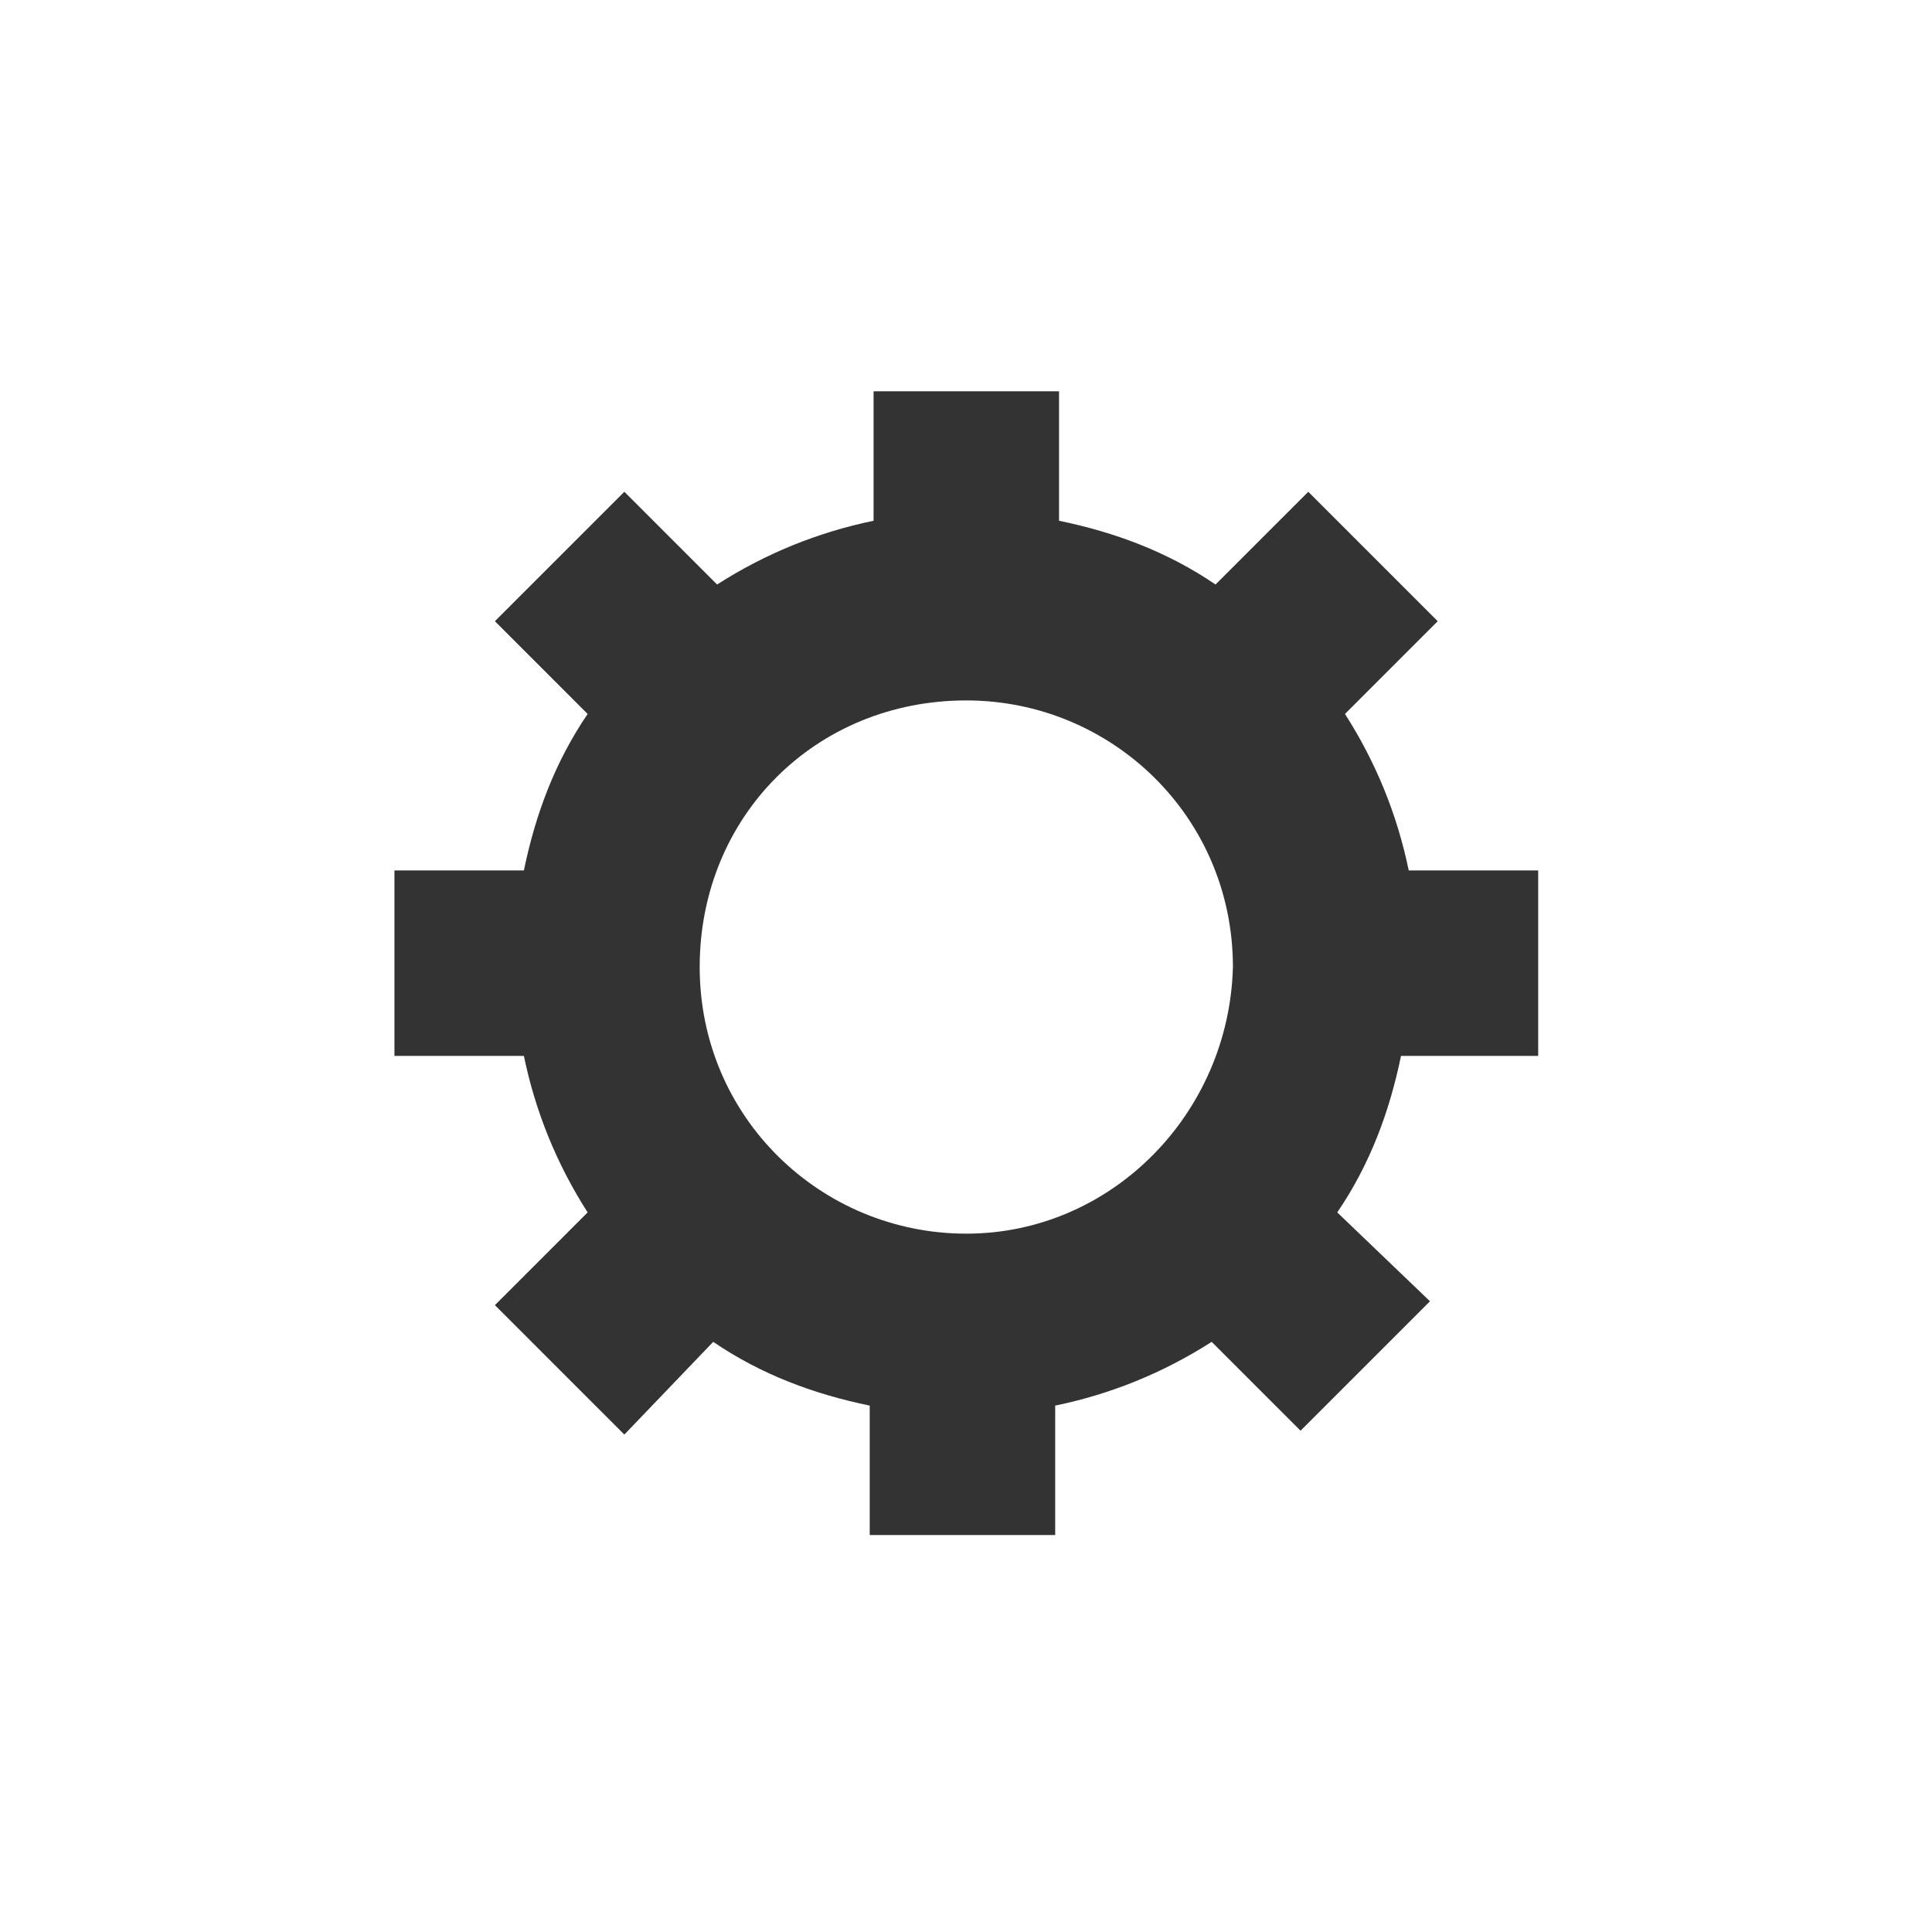 <?xml version="1.0" encoding="utf-8"?>
<!-- Generator: Adobe Illustrator 25.1.0, SVG Export Plug-In . SVG Version: 6.00 Build 0)  -->
<svg version="1.1" id="圖層_1" xmlns="http://www.w3.org/2000/svg" xmlns:xlink="http://www.w3.org/1999/xlink" x="0px" y="0px"
	 viewBox="0 0 100 100" style="enable-background:new 0 0 100 100;" xml:space="preserve">
<style type="text/css">
	.st0{fill:#333333;}
	.st1{fill:none;}
</style>
<g>
	<g transform="translate(-1348.184 -167.246)">
		<path class="st0" d="M1427.8,221.9v-9.6h-6.7c-0.6-2.9-1.7-5.6-3.3-8.1l4.8-4.8l-6.7-6.7l-4.8,4.8c-2.5-1.7-5.2-2.7-8.1-3.3v-6.7
			h-9.6v6.7c-2.9,0.6-5.6,1.7-8.1,3.3l-4.8-4.8l-6.7,6.7l4.8,4.8c-1.7,2.5-2.7,5.2-3.3,8.1h-6.7v9.6h6.7c0.6,2.9,1.7,5.6,3.3,8.1
			l-4.8,4.8l6.7,6.7l4.6-4.8c2.5,1.7,5.2,2.7,8.1,3.3v6.7h9.6V240c2.9-0.6,5.6-1.7,8.1-3.3l4.6,4.6l6.7-6.7l-4.8-4.6
			c1.7-2.5,2.7-5.2,3.3-8.1H1427.8z M1398.2,231.1c-7.5,0-13.8-6-13.8-13.8s6-13.8,13.8-13.8c7.5,0,13.8,6,13.8,13.8
			C1411.8,224.9,1405.7,231.1,1398.2,231.1L1398.2,231.1z"/>
	</g>
	<rect y="0" class="st1" width="100" height="100"/>
</g>
</svg>
